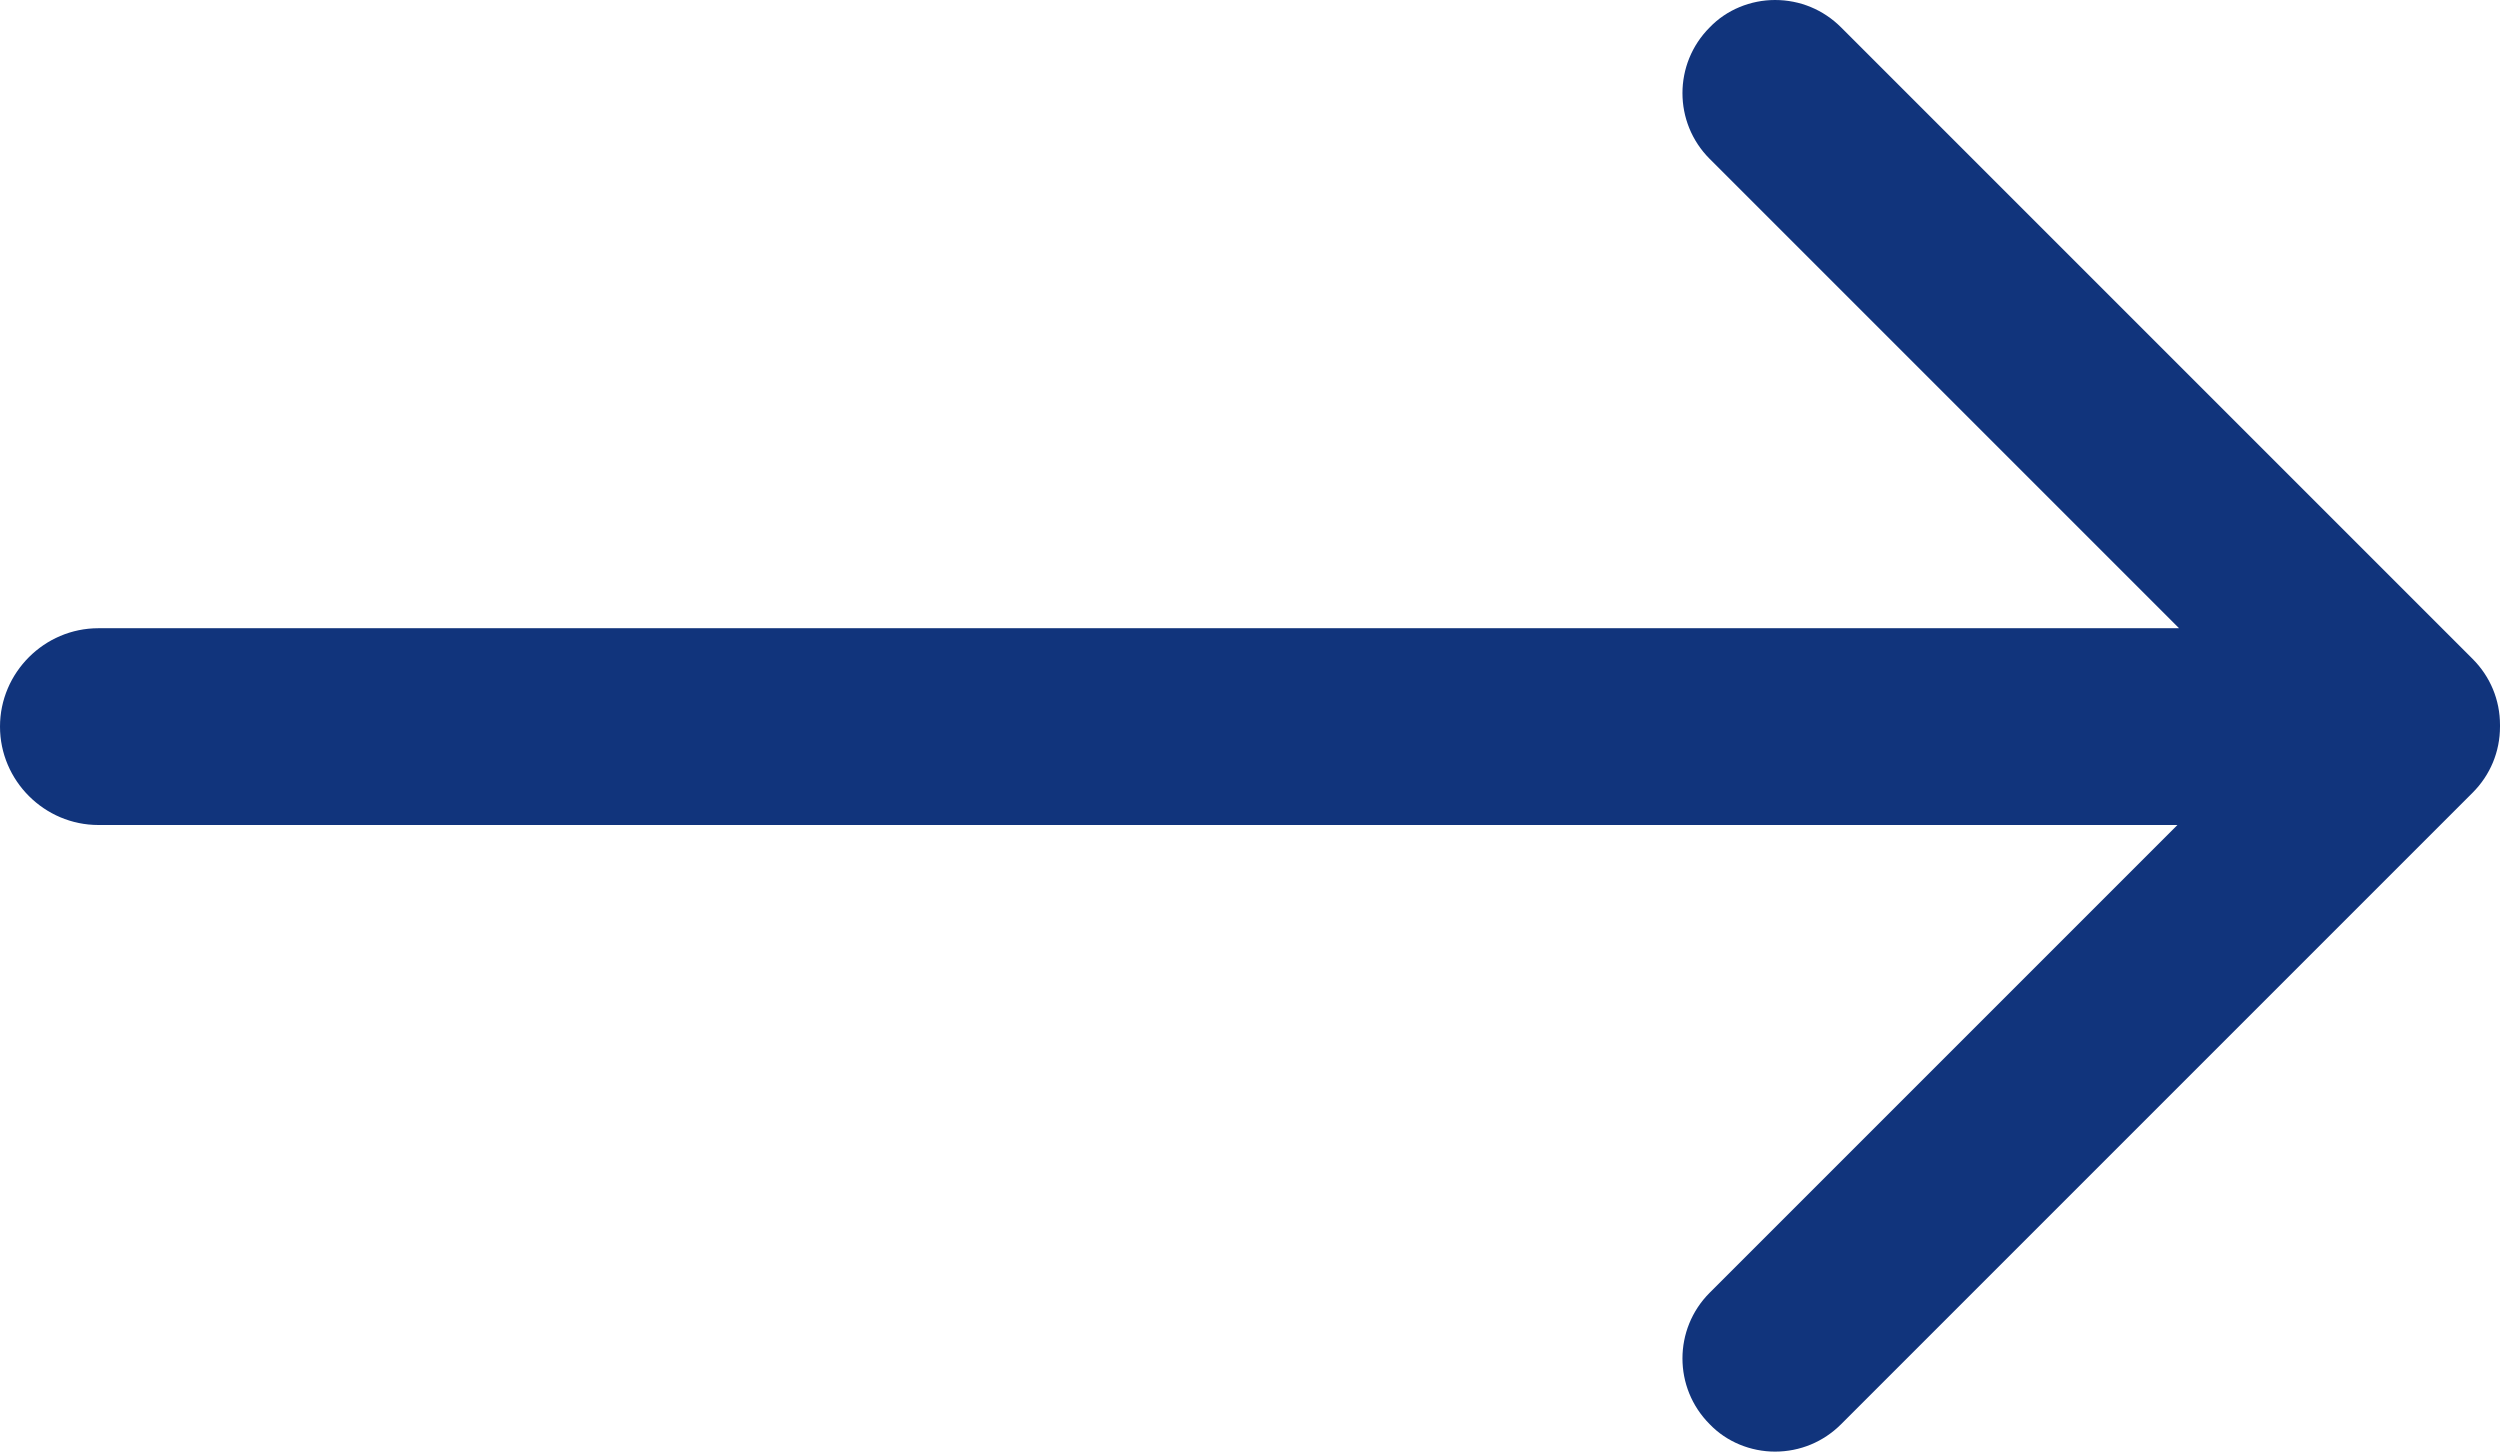 <?xml version="1.0" encoding="utf-8"?>
<!-- Generator: Adobe Illustrator 25.2.0, SVG Export Plug-In . SVG Version: 6.00 Build 0)  -->
<svg version="1.1" id="レイヤー_1" xmlns="http://www.w3.org/2000/svg" xmlns:xlink="http://www.w3.org/1999/xlink" x="0px"
	 y="0px" viewBox="0 0 31 18" style="enable-background:new 0 0 31 18;" xml:space="preserve">
<style type="text/css">
	.st0{fill:#11347C;}
</style>
<path id="合体_1" class="st0" d="M21.2,17.66c-0.45-0.45-0.45-1.18,0-1.63l5.8-5.8H1.22C0.55,10.23,0,9.68,0,9.01
	c0-0.67,0.55-1.22,1.22-1.22h25.8L21.2,1.97c-0.45-0.45-0.45-1.18,0-1.63C21.41,0.12,21.71,0,22.01,0c0.31,0,0.6,0.12,0.82,0.34
	l7.83,7.83C30.88,8.39,31,8.68,31,8.99V9v0.01c0,0.31-0.12,0.6-0.34,0.82l-7.83,7.83C22.61,17.88,22.32,18,22.01,18
	C21.71,18,21.41,17.88,21.2,17.66z"/>
</svg>
